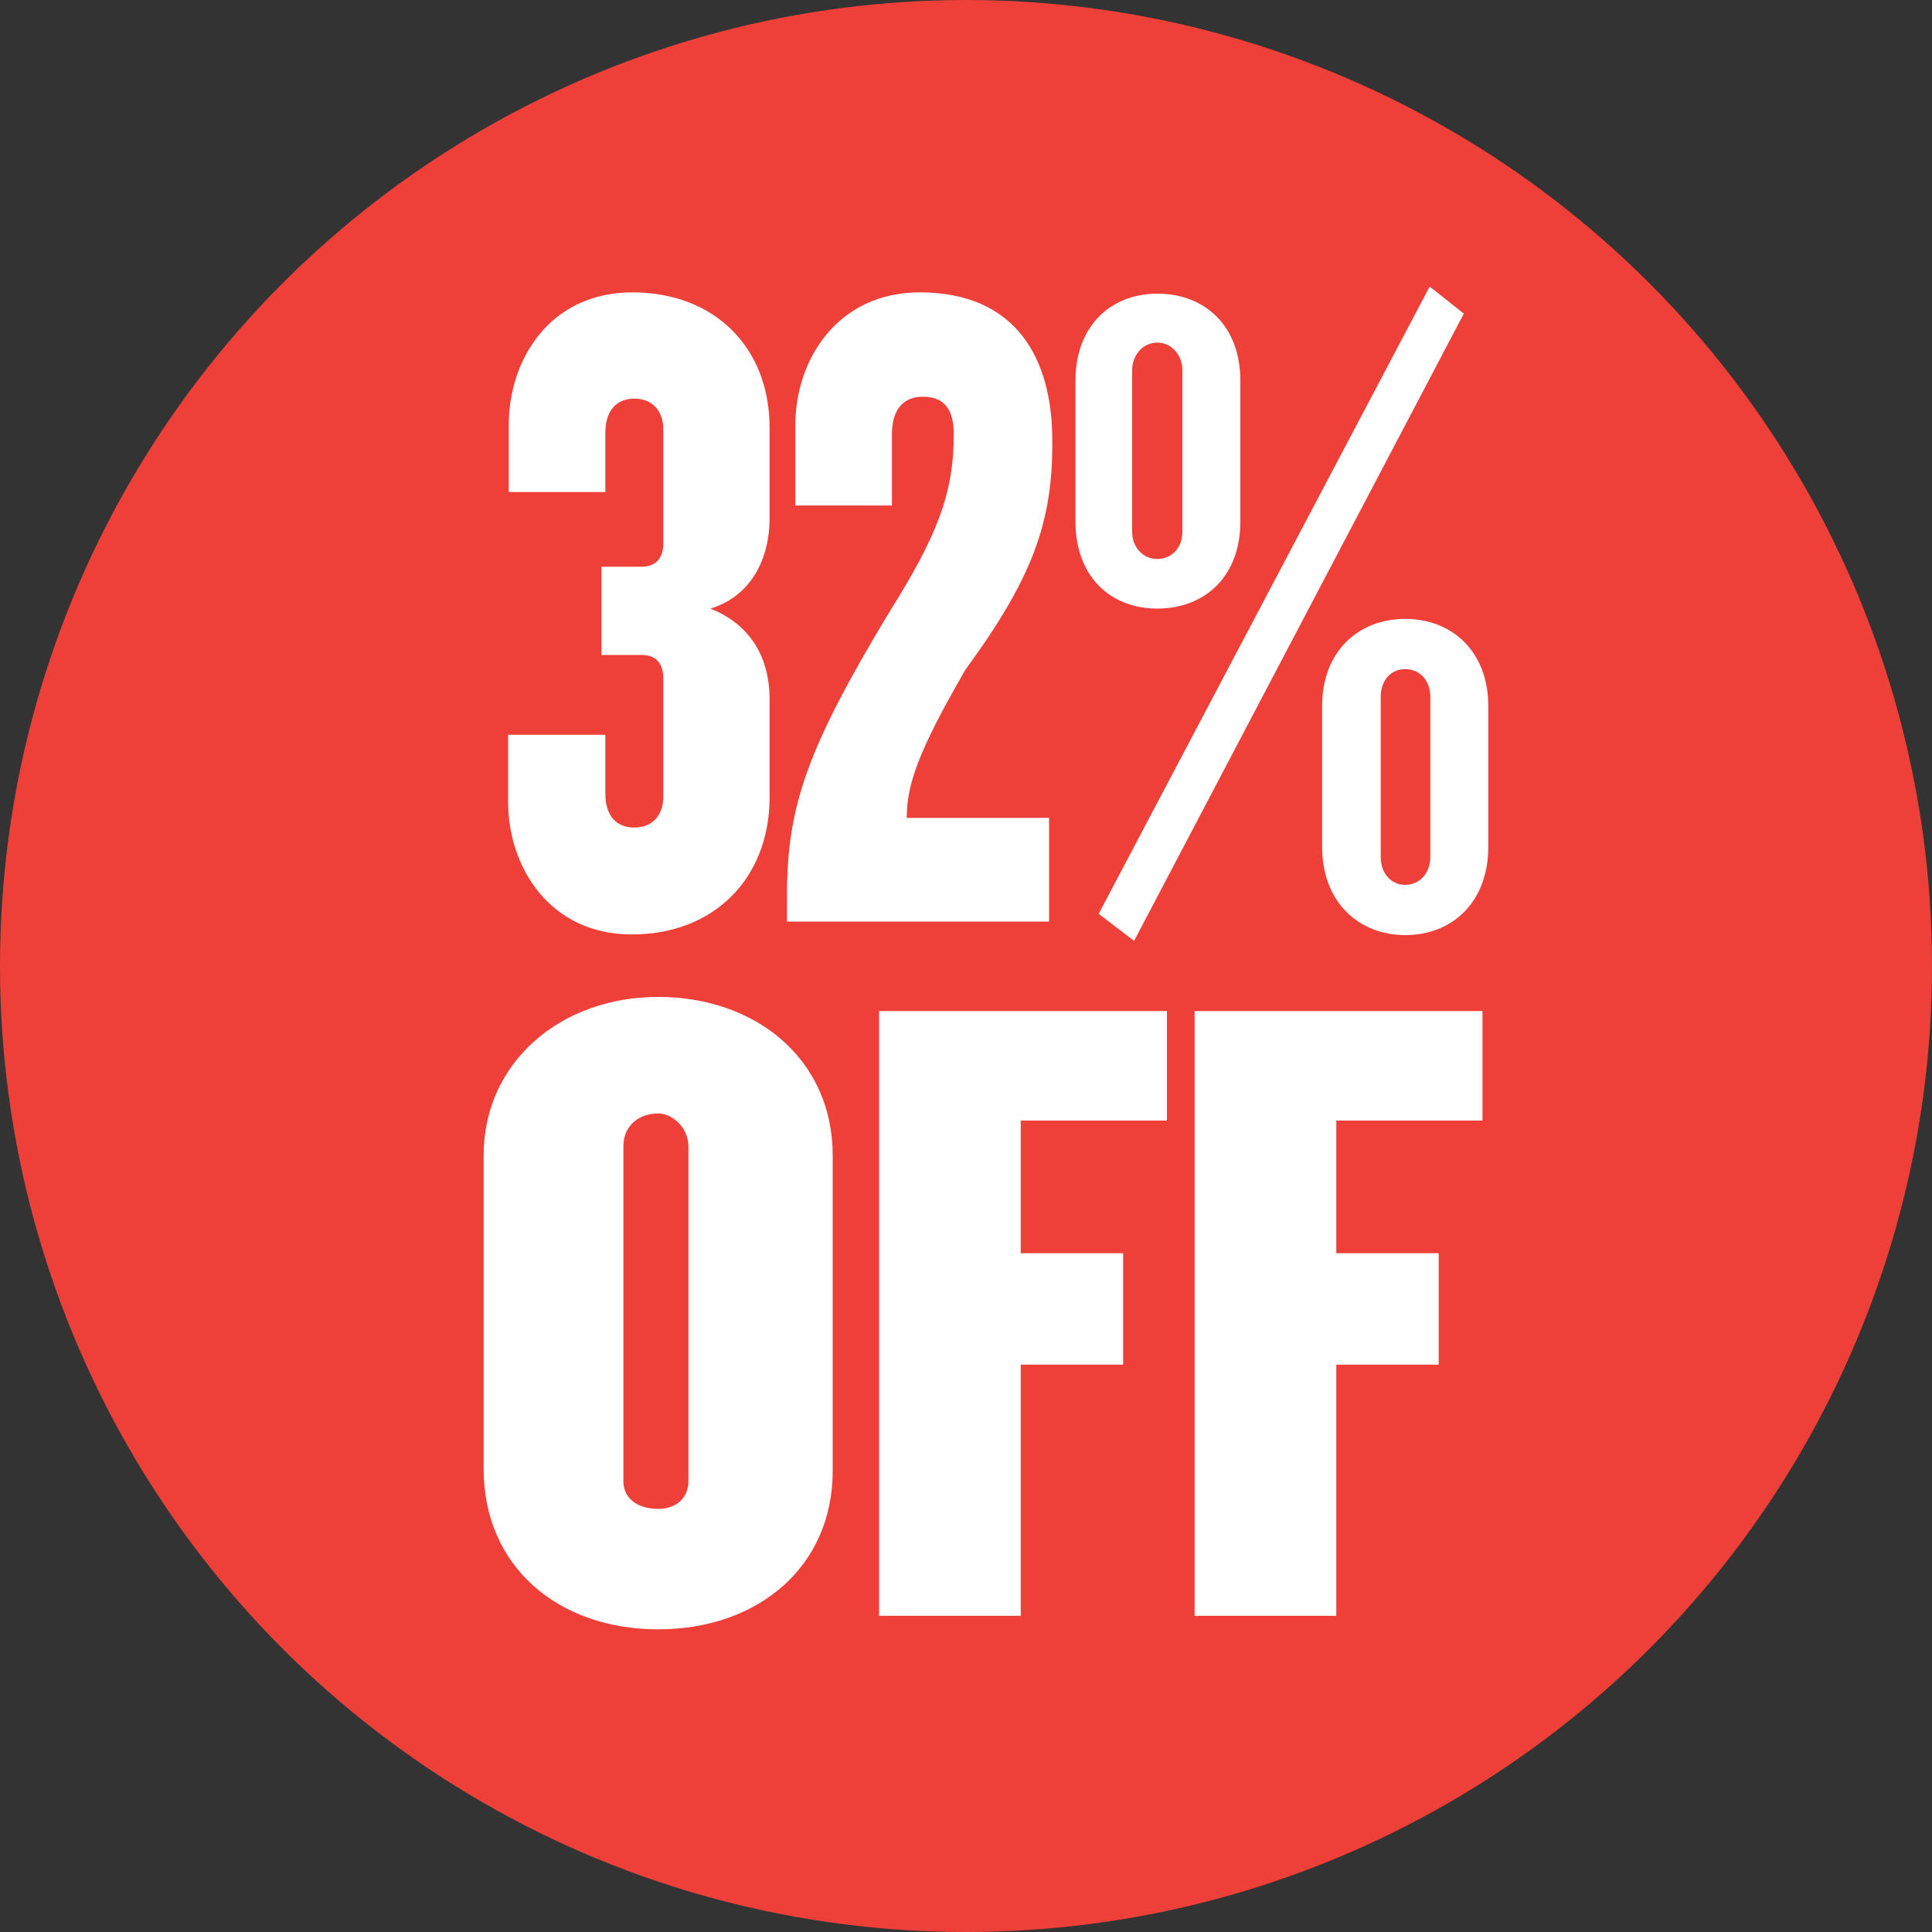<?xml version="1.0" encoding="utf-8"?>
<!-- Generator: Adobe Illustrator 28.0.0, SVG Export Plug-In . SVG Version: 6.00 Build 0)  -->
<svg version="1.1" id="Layer_1" xmlns="http://www.w3.org/2000/svg" xmlns:xlink="http://www.w3.org/1999/xlink" x="0px" y="0px"
	 viewBox="0 0 300 300" style="enable-background:new 0 0 300 300;" xml:space="preserve">
<rect x="0" y="0" width="300" height="300" fill="#333333" stroke="none"/>
<style type="text/css">
	.st0{fill:#EE4038;}
	.st1{fill:#FFFFFF;}
</style>
<g>
	<g>
		<g>
			<circle class="st0" cx="150" cy="150" r="150"/>
			<g>
				<path class="st1" d="M102.2,253c-15.5,0-27.1-9.7-27.1-24.9v-48.7c0-14.4,11.9-24.6,27.1-24.6s27.1,9.7,27.1,24.6v49
					C129.3,243.3,117.7,253,102.2,253z M106.9,178c0-2.9-2.5-5.1-4.7-5.1c-2.9,0-5.4,1.8-5.4,5.1v52c0,2.9,2.5,4.3,5.4,4.3
					s4.7-1.8,4.7-4.3V178z"/>
				<path class="st1" d="M158.5,174v20.6h15.9v17.3h-15.9v39h-22V157h44.7v17H158.5z"/>
				<path class="st1" d="M207.5,174v20.6h15.9v17.3h-15.9v39h-22V157h44.7v17H207.5z"/>
			</g>
		</g>
	</g>
	<g>
		<path class="st1" d="M98.1,145.1c-12.7,0-19.2-10.4-19.2-20.6v-10.4h15.1v9.1c0,3.5,1.7,5.3,4.5,5.3c2.8,0,4.5-1.9,4.5-4.8v-18.3
			c0-2.6-1.3-3.7-3.4-3.7h-6.2V88h6.2c2.1,0,3.4-1.2,3.4-3.6V66.7c0-2.9-1.7-4.8-4.5-4.8c-2.8,0-4.5,1.9-4.5,5.3v9.2H79V66
			c0-10.2,6.4-20.6,19.2-20.6s21.3,8.6,21.3,21v14c0,7.2-3.5,12.4-9.2,14.1c5.6,2.2,9.2,6.9,9.2,14.1V124
			C119.4,136.4,110.9,145.1,98.1,145.1z"/>
		<path class="st1" d="M149.9,104c-7.4,12.8-9.1,17.9-9.1,23h22.1v16.1h-40.7V139c0-13.8,3.2-22.9,15.8-43.8
			c7.6-12.1,10.1-18.6,10.1-27.8c0-4.2-1.8-5.8-4.8-5.8c-3.2,0-4.8,2.2-4.8,5.8v11.1h-15V66c0-10.2,6.6-20.6,19.3-20.6
			c15.1,0,20.6,10.4,20.6,23C163.5,81.1,160.3,89.8,149.9,104z"/>
		<path class="st1" d="M179.7,94.5c-7.3,0-12.7-5-12.7-13.5V59.1c0-8.5,5.5-13.5,12.7-13.5c7.4,0,12.9,5,12.9,13.5V81
			C192.6,89.5,187.1,94.5,179.7,94.5z M176.1,146.1l-5.5-4.2L222,44.5l5.3,4.2L176.1,146.1z M183.6,57.5c0-2.4-1.7-4.3-3.9-4.3
			s-3.9,1.9-3.9,4.3v25.1c0,2.4,1.7,4.2,3.9,4.2s3.9-1.7,3.9-4.2V57.5z M218.2,145.2c-7.3,0-12.9-5.2-12.9-13.7v-21.9
			c0-8.4,5.6-13.5,12.9-13.5c7.4,0,12.9,5.2,12.9,13.5v21.9C231.1,140,225.6,145.2,218.2,145.2z M222.1,108.2c0-2.6-1.7-4.3-3.9-4.3
			s-3.8,1.7-3.8,4.3v24.9c0,2.4,1.5,4.3,3.8,4.3s3.9-1.9,3.9-4.3V108.2z"/>
	</g>
</g>
</svg>

